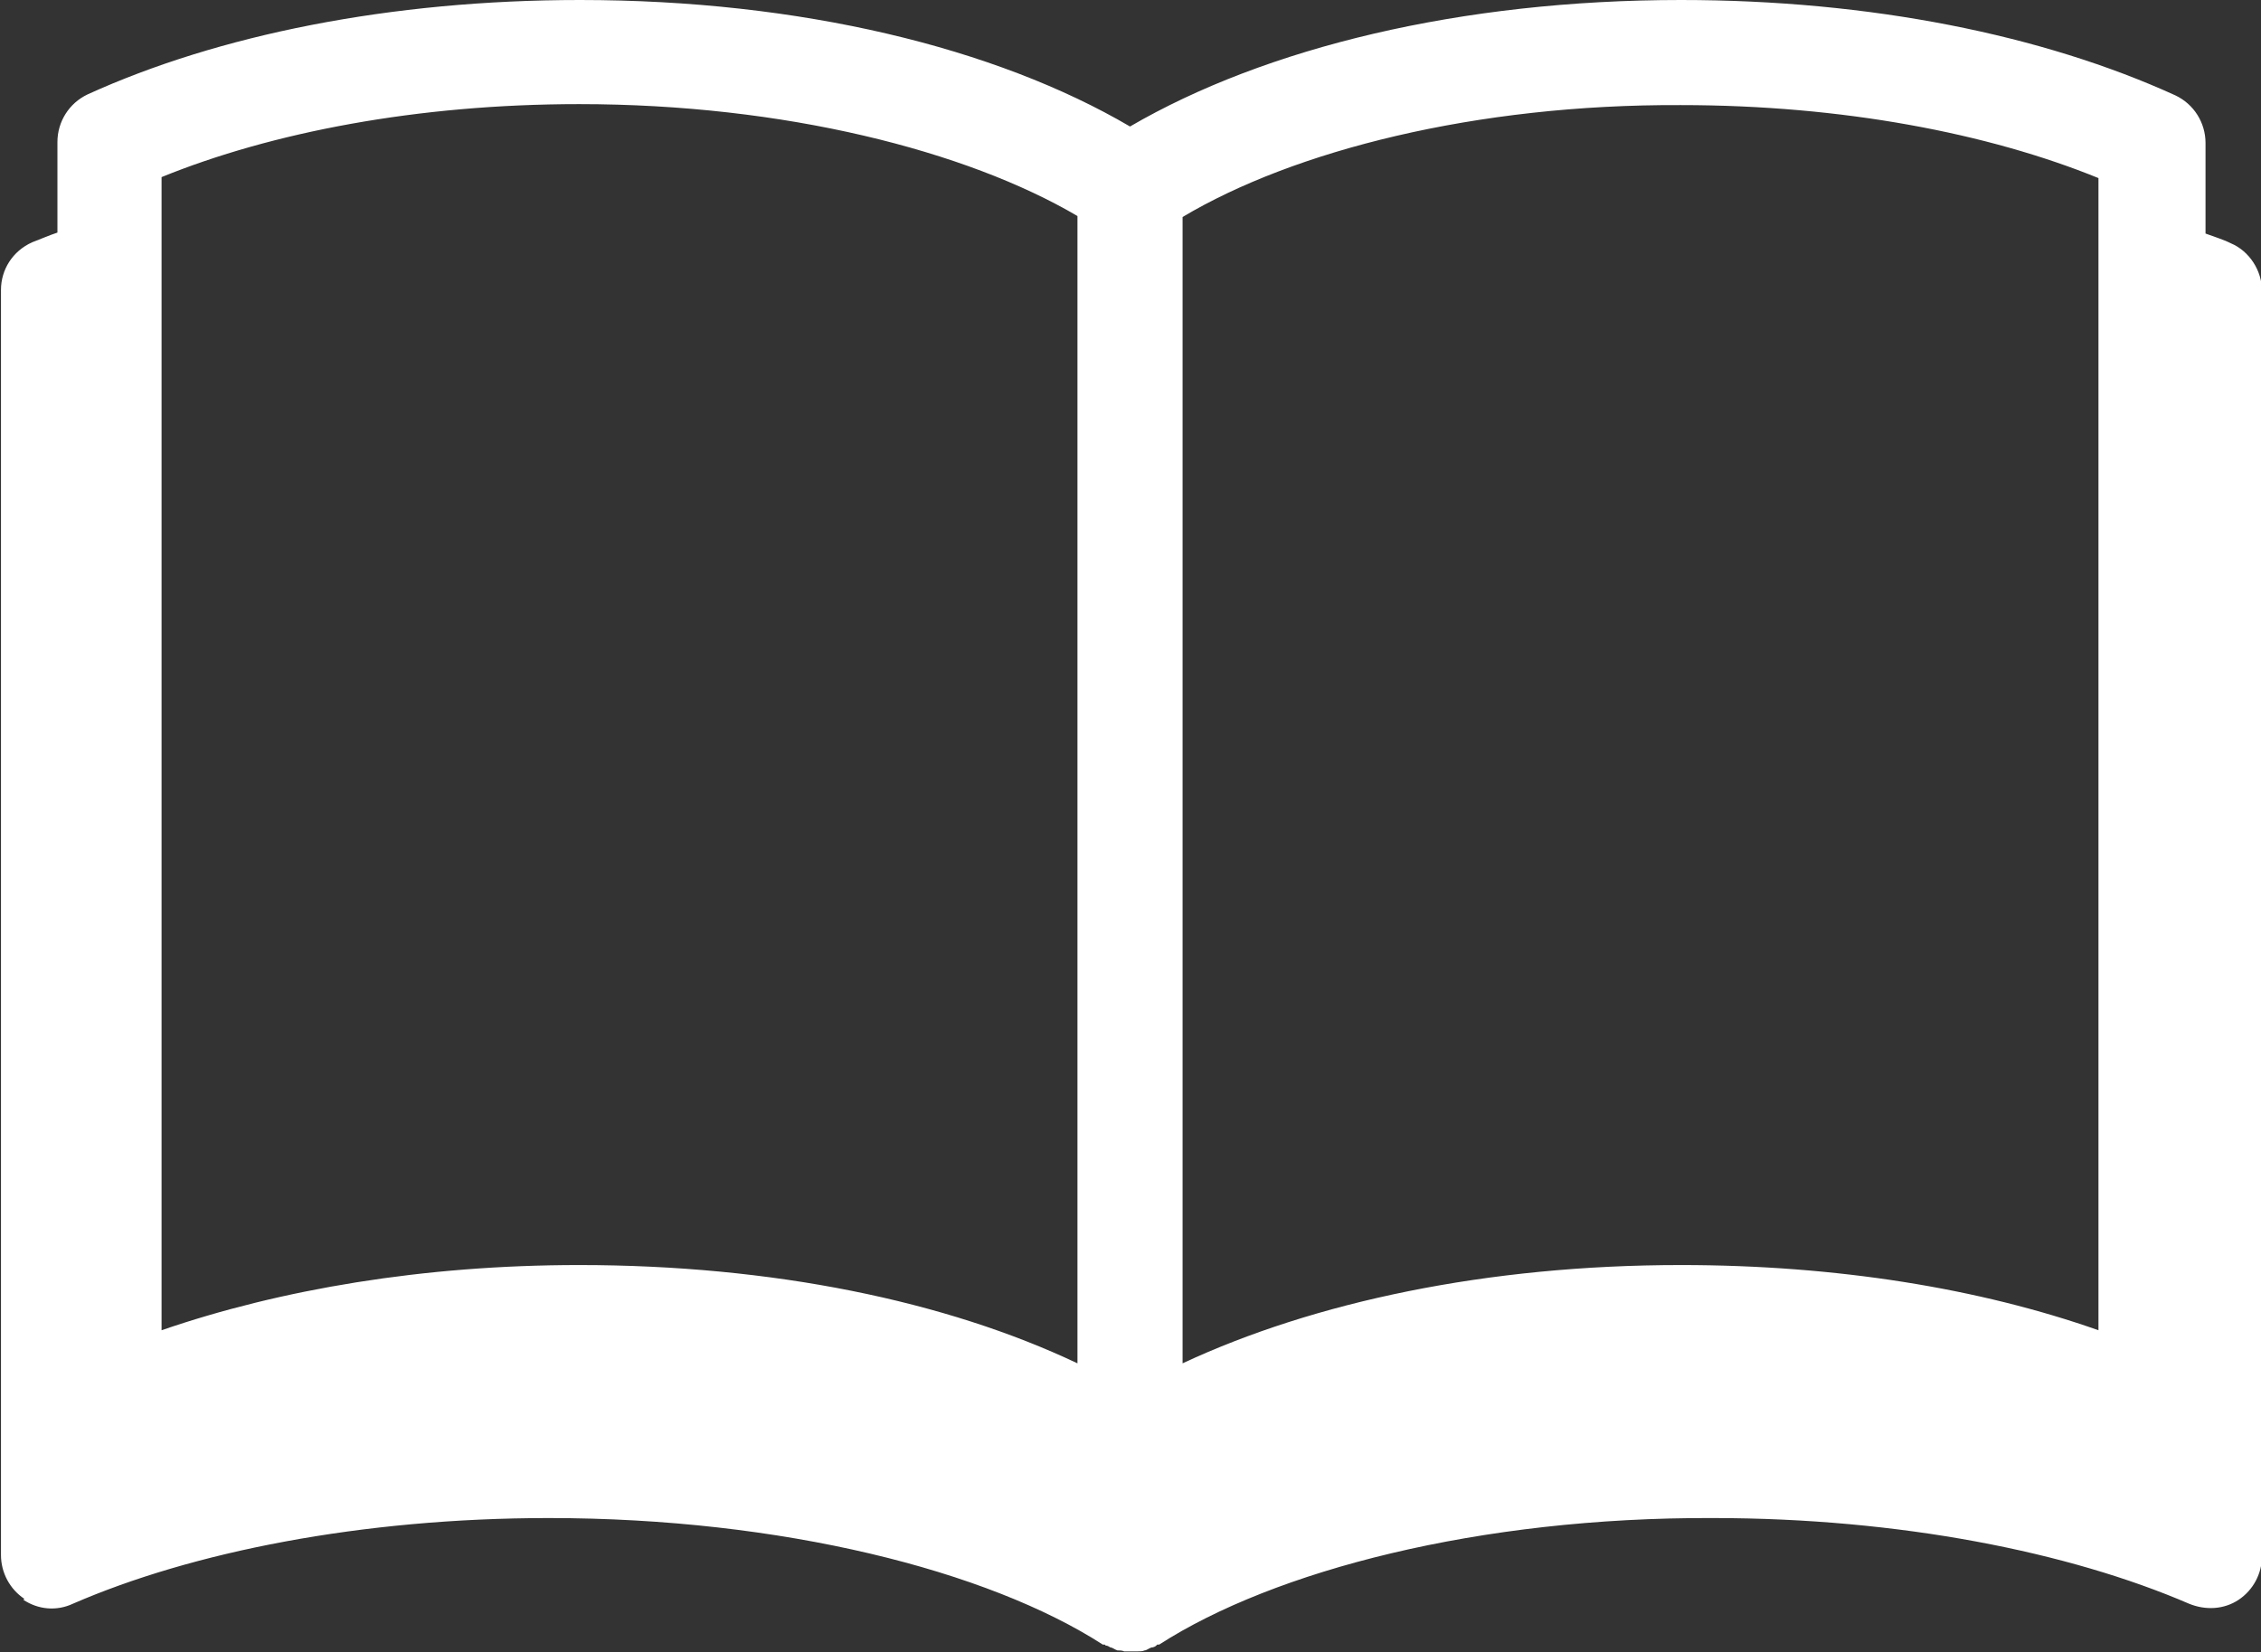 <?xml version="1.0" encoding="UTF-8"?>
<svg id="_レイヤー_2" data-name="レイヤー 2" xmlns="http://www.w3.org/2000/svg" viewBox="0 0 23.23 16.98">
  <rect x="0" y="0" width="23.23" height="16.98" fill="#333333" stroke="none"/>
  <defs>
    <style>
      .cls-1 {
        fill: #fff;
      }
    </style>
  </defs>
  <g id="_レイヤー_1-2" data-name="レイヤー 1">
    <path id="_01" data-name="01" class="cls-1" d="M.24,16.44c.15.1.34.12.51.04,1.22-.53,2.96-.88,4.89-.88,2.39,0,4.51.54,5.69,1.3,0,0,.01,0,.02,0,0,0,0,0,.01.01.02,0,.03.01.05.02.02,0,.04.02.07.03.02,0,.05,0,.07.01.02,0,.05,0,.07,0s.05,0,.07,0c.02,0,.05,0,.07-.01.02,0,.04-.02.07-.03.02,0,.04-.01.05-.02,0,0,0,0,.01-.01,0,0,.01,0,.02,0,1.18-.76,3.29-1.31,5.69-1.3,1.92,0,3.66.35,4.89.88.17.07.36.06.51-.04.15-.1.24-.27.24-.45V2.99c0-.21-.13-.41-.32-.49-.08-.04-.18-.07-.26-.1v-.93c0-.21-.12-.4-.31-.49C20.99.36,19.22,0,17.27,0c-2.26,0-4.27.49-5.66,1.3C10.23.49,8.22,0,5.96,0,4.01,0,2.24.36.9.97c-.19.09-.31.28-.31.49v.93c-.09.03-.18.07-.26.1-.2.09-.32.28-.32.49v13c0,.18.09.35.24.45ZM1.66,1.82c1.13-.46,2.63-.75,4.29-.75,2.11,0,3.98.48,5.12,1.15v11.79c-1.35-.64-3.13-1.01-5.12-1.01-1.6,0-3.07.25-4.29.67V1.82ZM21.56,13.67c-1.22-.43-2.69-.67-4.29-.67-1.99,0-3.77.38-5.12,1.01V2.23c1.14-.68,3.01-1.16,5.12-1.15,1.66,0,3.16.29,4.29.75v11.85Z"/>
  </g>
</svg>
